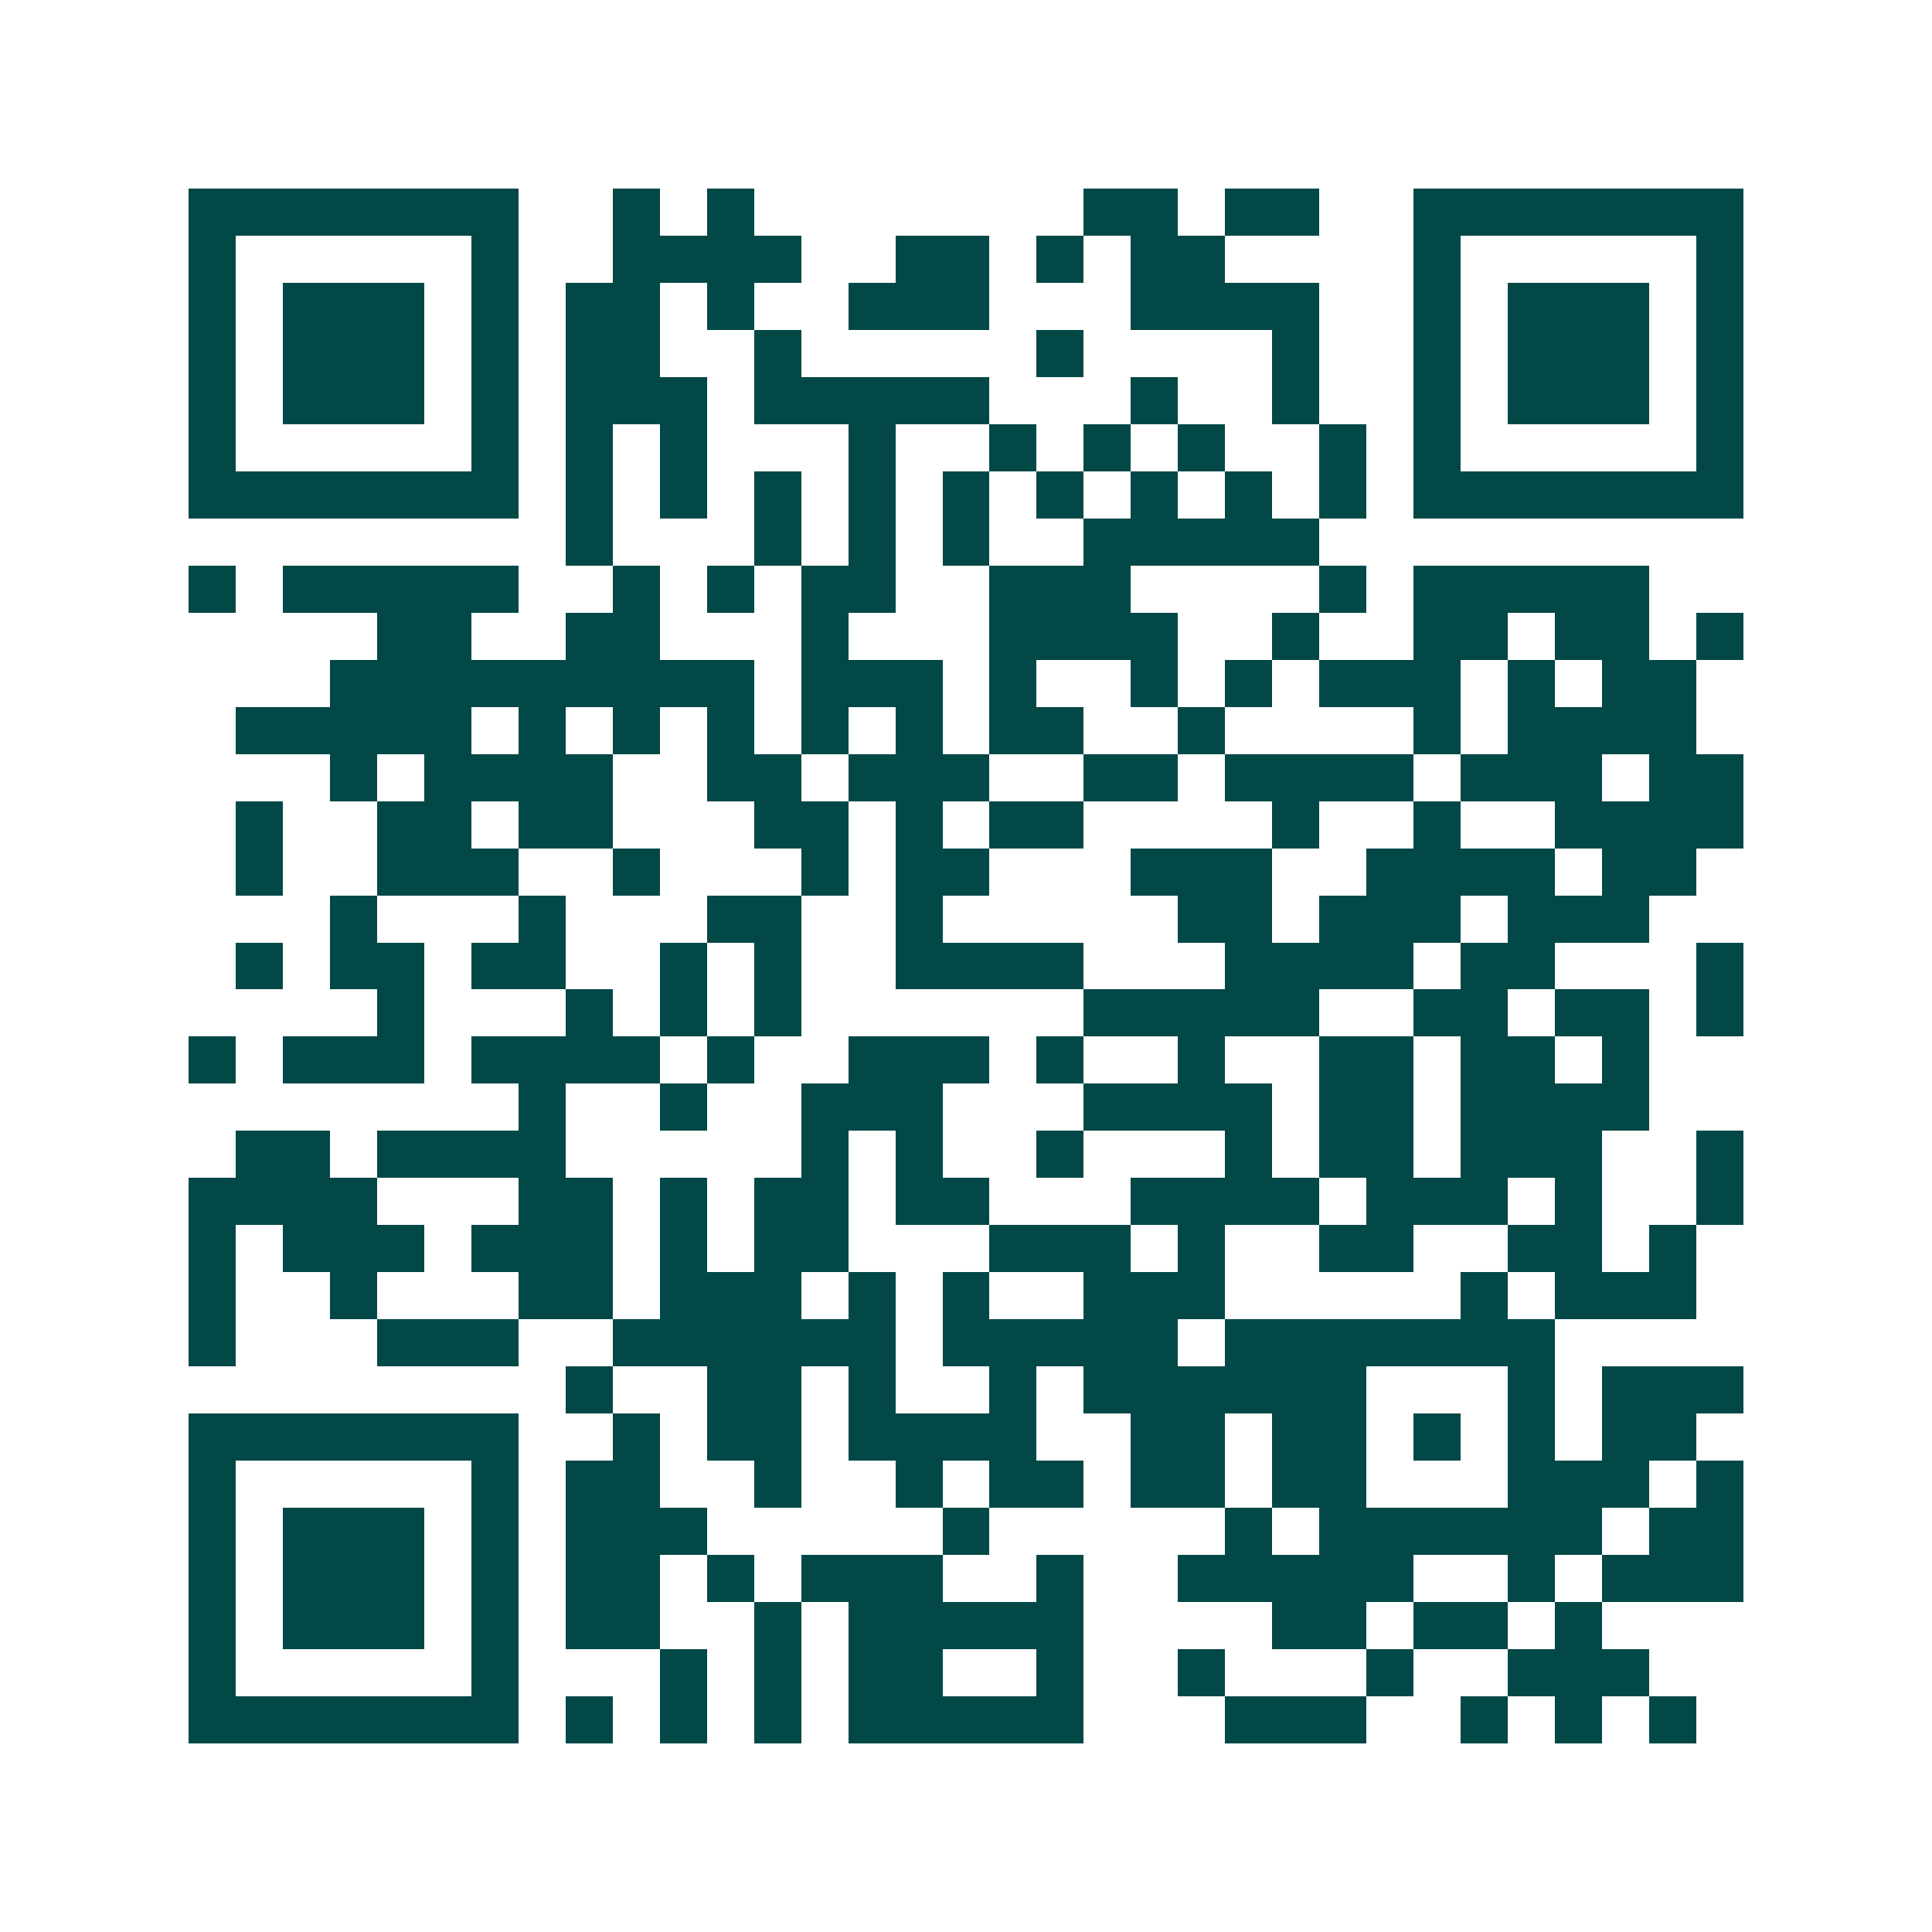 <svg xmlns="http://www.w3.org/2000/svg" width="200" height="200" viewBox="0 0 41 41" shape-rendering="crispEdges"><path fill="#ffffff" d="M0 0h41v41H0z"/><path stroke="#014847" d="M4 4.5h7m2 0h1m1 0h1m7 0h2m1 0h2m2 0h7M4 5.5h1m5 0h1m2 0h4m2 0h2m1 0h1m1 0h2m4 0h1m5 0h1M4 6.5h1m1 0h3m1 0h1m1 0h2m1 0h1m2 0h3m3 0h4m2 0h1m1 0h3m1 0h1M4 7.5h1m1 0h3m1 0h1m1 0h2m2 0h1m5 0h1m4 0h1m2 0h1m1 0h3m1 0h1M4 8.5h1m1 0h3m1 0h1m1 0h3m1 0h5m3 0h1m2 0h1m2 0h1m1 0h3m1 0h1M4 9.5h1m5 0h1m1 0h1m1 0h1m3 0h1m2 0h1m1 0h1m1 0h1m2 0h1m1 0h1m5 0h1M4 10.5h7m1 0h1m1 0h1m1 0h1m1 0h1m1 0h1m1 0h1m1 0h1m1 0h1m1 0h1m1 0h7M12 11.5h1m3 0h1m1 0h1m1 0h1m2 0h5M4 12.5h1m1 0h5m2 0h1m1 0h1m1 0h2m2 0h3m4 0h1m1 0h5M8 13.5h2m2 0h2m3 0h1m3 0h4m2 0h1m2 0h2m1 0h2m1 0h1M7 14.5h9m1 0h3m1 0h1m2 0h1m1 0h1m1 0h3m1 0h1m1 0h2M5 15.5h5m1 0h1m1 0h1m1 0h1m1 0h1m1 0h1m1 0h2m2 0h1m4 0h1m1 0h4M7 16.5h1m1 0h4m2 0h2m1 0h3m2 0h2m1 0h4m1 0h3m1 0h2M5 17.5h1m2 0h2m1 0h2m3 0h2m1 0h1m1 0h2m4 0h1m2 0h1m2 0h4M5 18.5h1m2 0h3m2 0h1m3 0h1m1 0h2m3 0h3m2 0h4m1 0h2M7 19.5h1m3 0h1m3 0h2m2 0h1m5 0h2m1 0h3m1 0h3M5 20.5h1m1 0h2m1 0h2m2 0h1m1 0h1m2 0h4m3 0h4m1 0h2m3 0h1M8 21.5h1m3 0h1m1 0h1m1 0h1m6 0h5m2 0h2m1 0h2m1 0h1M4 22.5h1m1 0h3m1 0h4m1 0h1m2 0h3m1 0h1m2 0h1m2 0h2m1 0h2m1 0h1M11 23.5h1m2 0h1m2 0h3m3 0h4m1 0h2m1 0h4M5 24.5h2m1 0h4m5 0h1m1 0h1m2 0h1m3 0h1m1 0h2m1 0h3m2 0h1M4 25.5h4m3 0h2m1 0h1m1 0h2m1 0h2m3 0h4m1 0h3m1 0h1m2 0h1M4 26.5h1m1 0h3m1 0h3m1 0h1m1 0h2m3 0h3m1 0h1m2 0h2m2 0h2m1 0h1M4 27.5h1m2 0h1m3 0h2m1 0h3m1 0h1m1 0h1m2 0h3m5 0h1m1 0h3M4 28.5h1m3 0h3m2 0h6m1 0h5m1 0h7M12 29.5h1m2 0h2m1 0h1m2 0h1m1 0h6m3 0h1m1 0h3M4 30.5h7m2 0h1m1 0h2m1 0h4m2 0h2m1 0h2m1 0h1m1 0h1m1 0h2M4 31.5h1m5 0h1m1 0h2m2 0h1m2 0h1m1 0h2m1 0h2m1 0h2m3 0h3m1 0h1M4 32.5h1m1 0h3m1 0h1m1 0h3m5 0h1m5 0h1m1 0h6m1 0h2M4 33.5h1m1 0h3m1 0h1m1 0h2m1 0h1m1 0h3m2 0h1m2 0h5m2 0h1m1 0h3M4 34.5h1m1 0h3m1 0h1m1 0h2m2 0h1m1 0h5m4 0h2m1 0h2m1 0h1M4 35.5h1m5 0h1m3 0h1m1 0h1m1 0h2m2 0h1m2 0h1m3 0h1m2 0h3M4 36.5h7m1 0h1m1 0h1m1 0h1m1 0h5m3 0h3m2 0h1m1 0h1m1 0h1"/></svg>
